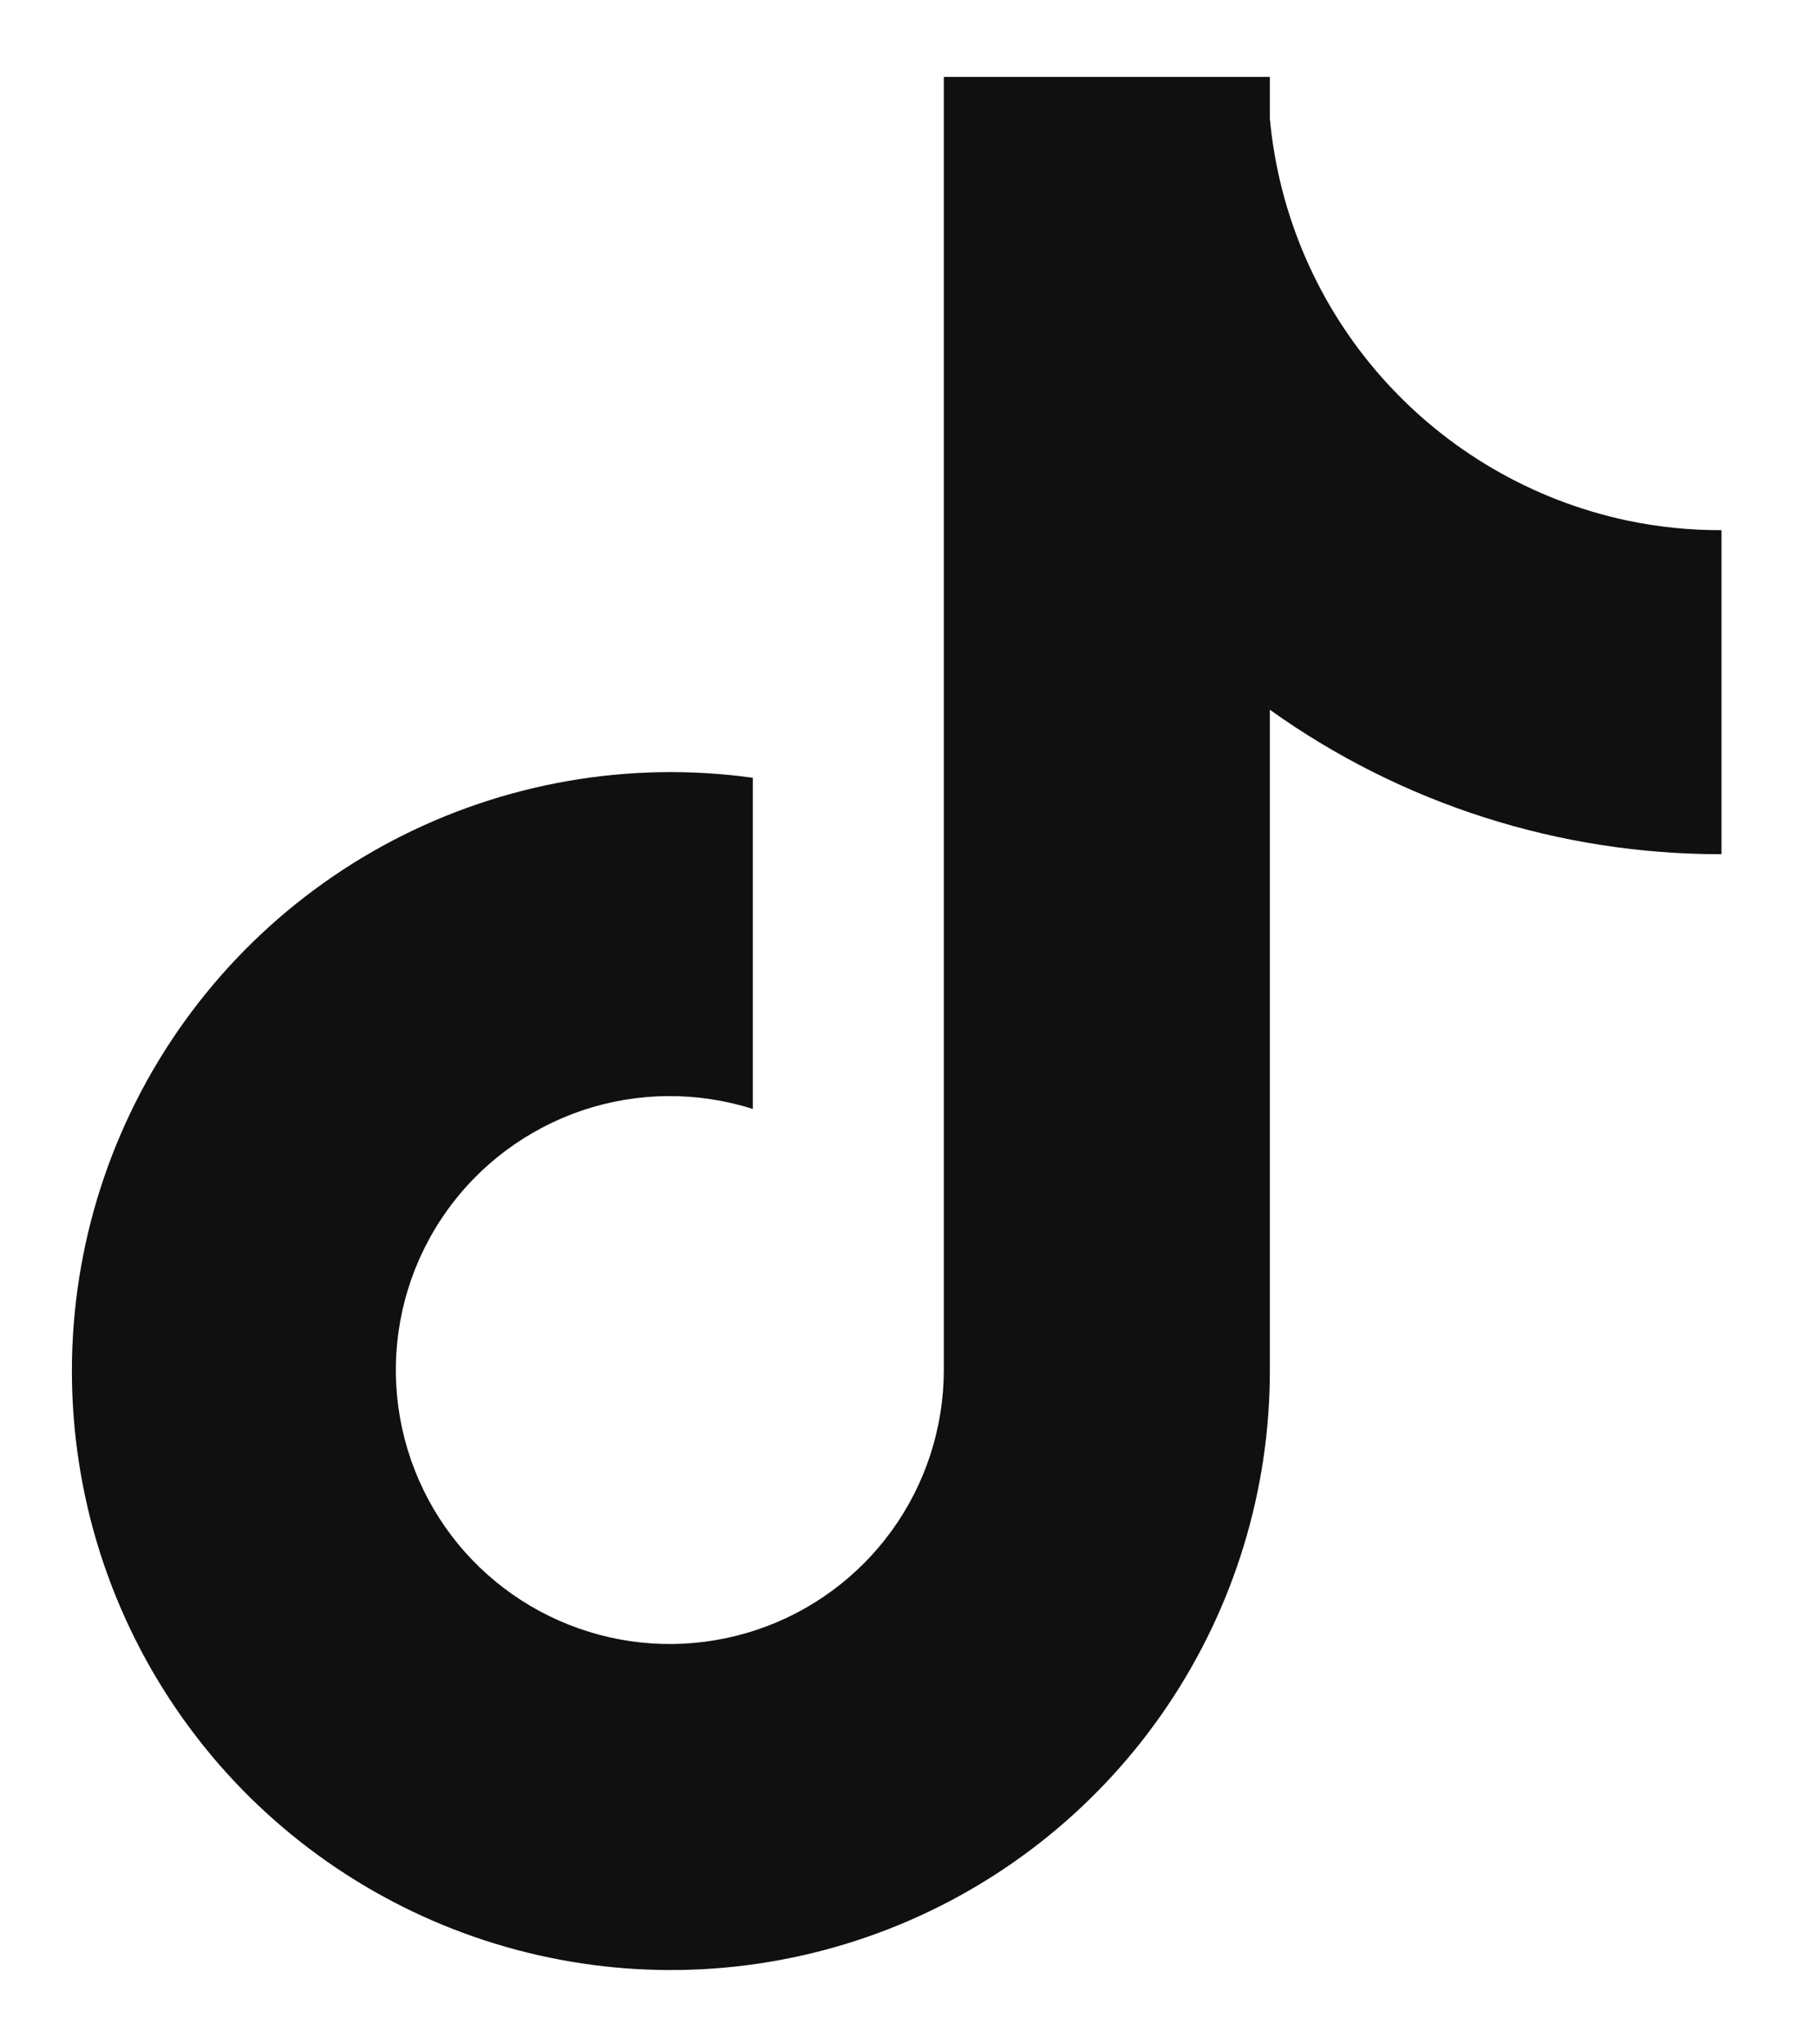 <svg width="16" height="18" viewBox="0 0 16 18" fill="none" xmlns="http://www.w3.org/2000/svg">
<path d="M14.323 4.582C13.491 4.404 12.738 3.965 12.172 3.328C11.607 2.692 11.26 1.892 11.182 1.044V0.677H8.311V12.07C8.309 12.575 8.149 13.066 7.854 13.475C7.559 13.883 7.143 14.19 6.664 14.35C6.186 14.51 5.67 14.517 5.188 14.368C4.706 14.22 4.282 13.924 3.977 13.523C3.667 13.114 3.495 12.618 3.486 12.105C3.477 11.593 3.631 11.091 3.927 10.672C4.222 10.253 4.644 9.94 5.13 9.776C5.615 9.613 6.141 9.609 6.629 9.764V6.848C5.54 6.697 4.431 6.891 3.457 7.401C2.483 7.912 1.693 8.715 1.198 9.697C0.703 10.678 0.527 11.79 0.695 12.877C0.862 13.964 1.366 14.971 2.134 15.758C2.867 16.507 3.807 17.022 4.833 17.235C5.86 17.449 6.926 17.351 7.897 16.956C8.868 16.56 9.699 15.884 10.284 15.014C10.869 14.144 11.182 13.119 11.182 12.071V6.249C12.342 7.079 13.733 7.523 15.159 7.521V4.668C14.878 4.669 14.598 4.64 14.323 4.582Z" fill="#101010"/>
</svg>
